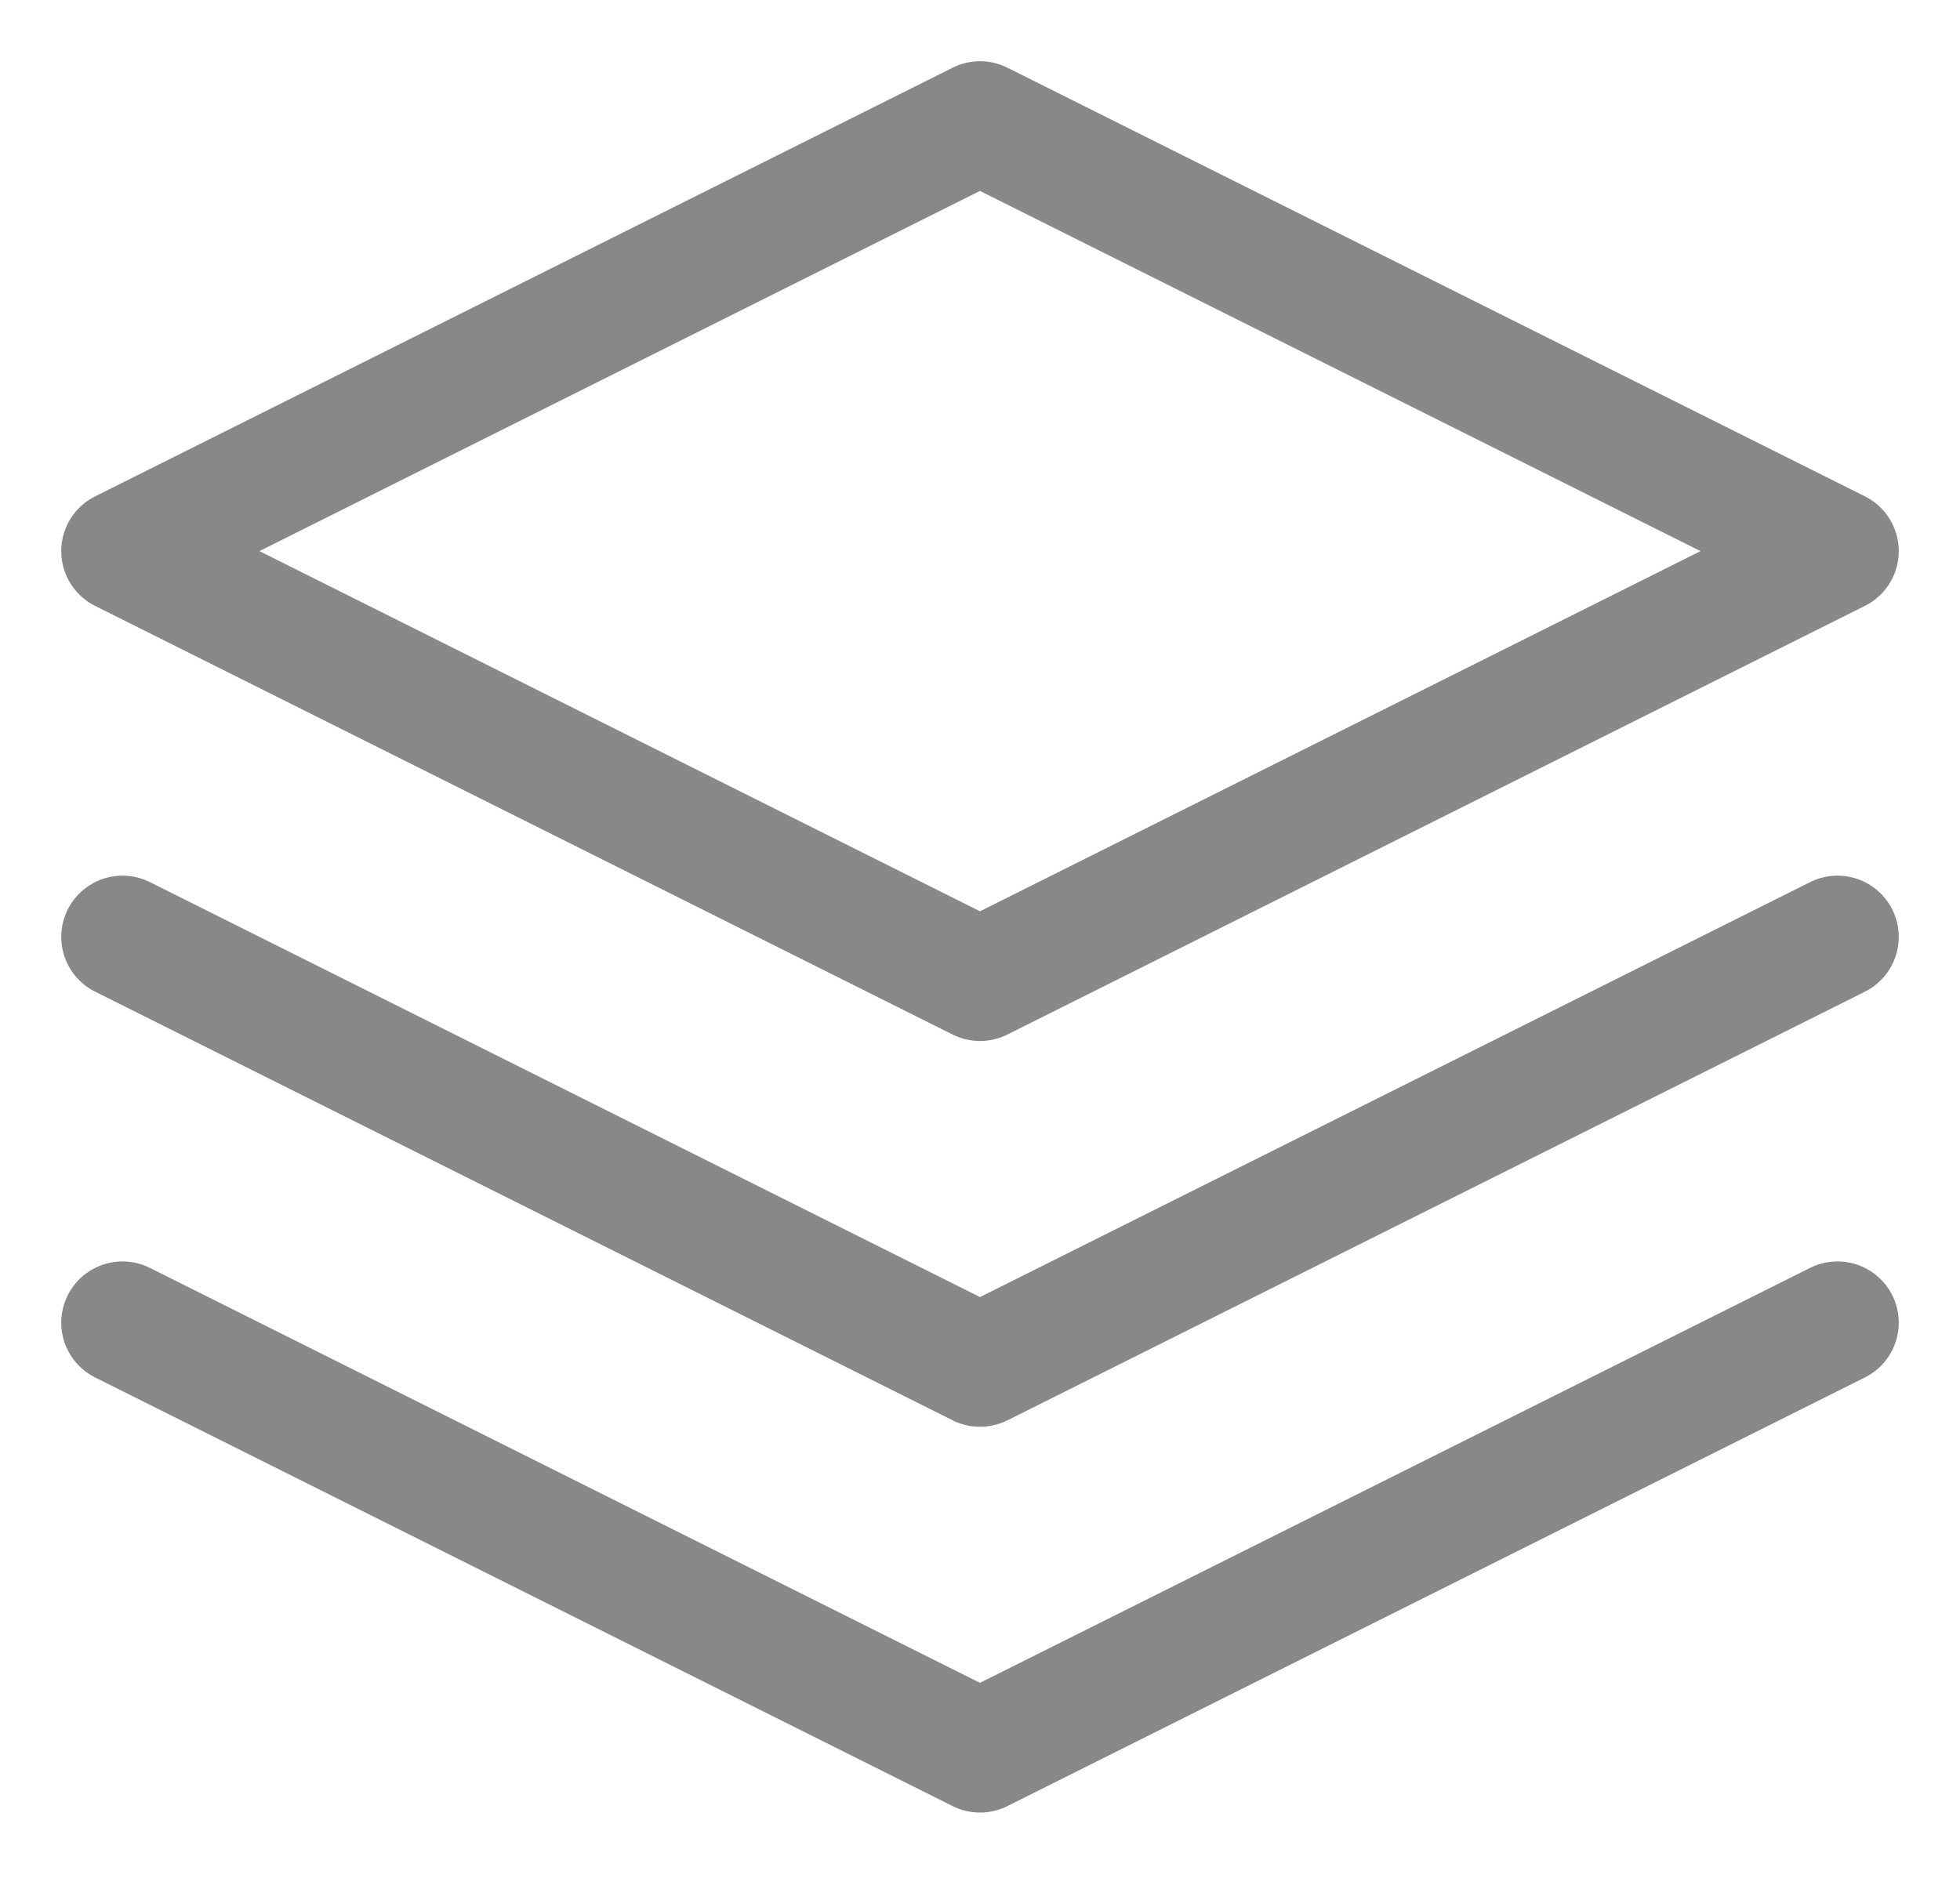 <svg width="24" height="23" viewBox="0 0 24 23" fill="none" xmlns="http://www.w3.org/2000/svg">
<g id="Group 381">
<path id="Vector" d="M1.5 16.2L12 21.45L22.5 16.2" stroke="#888888" stroke-width="1.5" stroke-linecap="round" stroke-linejoin="round"/>
<path id="Vector_2" d="M1.5 11.475L12 16.725L22.5 11.475" stroke="#888888" stroke-width="1.5" stroke-linecap="round" stroke-linejoin="round"/>
<path id="Vector_3" d="M12 1.5L1.5 6.75L12 12L22.5 6.75L12 1.5Z" stroke="#888888" stroke-width="1.5" stroke-linecap="round" stroke-linejoin="round"/>
</g>
</svg>
